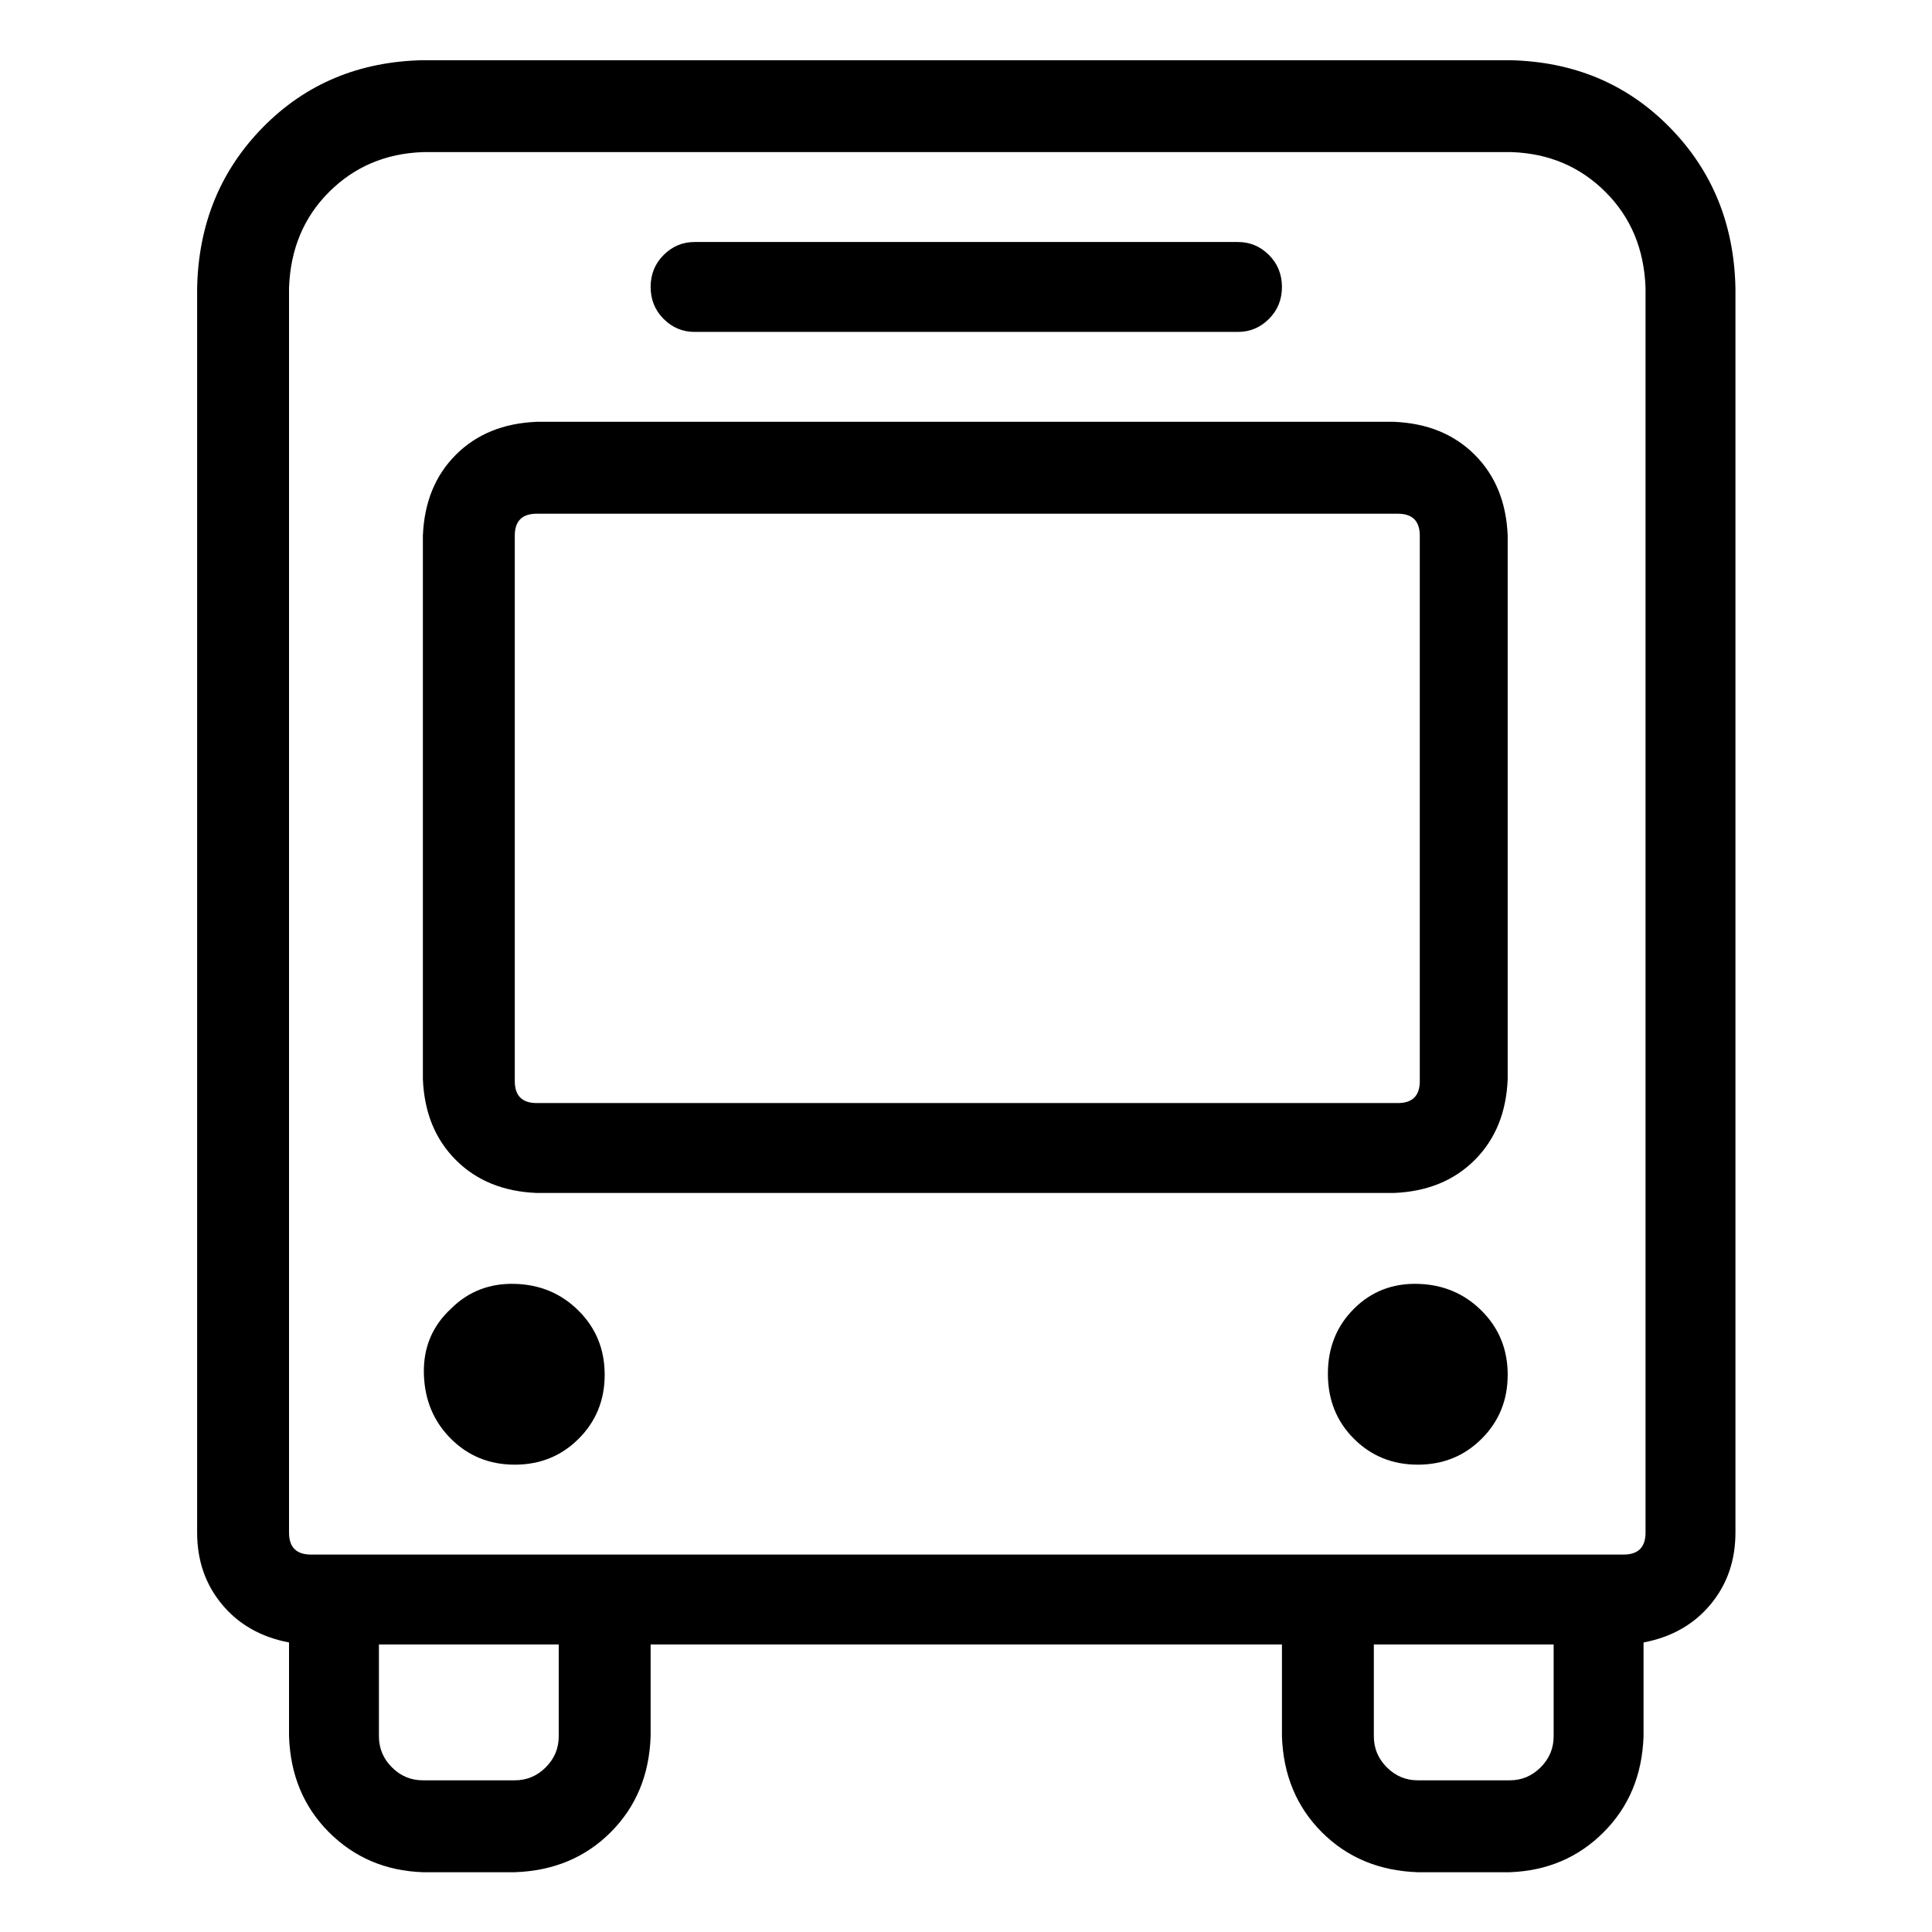 <?xml version="1.0" encoding="UTF-8" standalone="no"?>
<!DOCTYPE svg PUBLIC "-//W3C//DTD SVG 1.1//EN" "http://www.w3.org/Graphics/SVG/1.1/DTD/svg11.dtd">
<svg width="100%" height="100%" viewBox="0 0 32 32" version="1.1" xmlns="http://www.w3.org/2000/svg" xmlns:xlink="http://www.w3.org/1999/xlink" xml:space="preserve" xmlns:serif="http://www.serif.com/" style="fill-rule:evenodd;clip-rule:evenodd;stroke-linejoin:round;stroke-miterlimit:2;">
    <g transform="matrix(1.103,0,0,1.103,4.26,5.503)">
        <path d="M19.468,21.085L19.468,19.705L16.768,19.705L16.768,21.085C16.768,21.265 16.833,21.42 16.963,21.55C17.093,21.68 17.248,21.745 17.428,21.745L18.808,21.745C18.988,21.745 19.143,21.68 19.273,21.55C19.403,21.42 19.468,21.265 19.468,21.085ZM4.528,21.085L4.528,19.705L1.828,19.705L1.828,21.085C1.828,21.265 1.893,21.42 2.023,21.55C2.153,21.68 2.308,21.745 2.488,21.745L3.868,21.745C4.048,21.745 4.203,21.68 4.333,21.55C4.463,21.42 4.528,21.265 4.528,21.085ZM16.468,14.665C16.728,14.405 17.048,14.28 17.428,14.29C17.808,14.3 18.128,14.435 18.388,14.695C18.648,14.955 18.778,15.275 18.778,15.655C18.778,16.035 18.648,16.355 18.388,16.615C18.128,16.875 17.808,17.005 17.428,17.005C17.048,17.005 16.728,16.875 16.468,16.615C16.208,16.355 16.078,16.03 16.078,15.64C16.078,15.25 16.208,14.925 16.468,14.665ZM2.908,14.665C3.168,14.405 3.488,14.28 3.868,14.29C4.248,14.3 4.568,14.435 4.828,14.695C5.088,14.955 5.218,15.275 5.218,15.655C5.218,16.035 5.088,16.355 4.828,16.615C4.568,16.875 4.248,17.005 3.868,17.005C3.488,17.005 3.168,16.875 2.908,16.615C2.648,16.355 2.513,16.03 2.503,15.64C2.493,15.25 2.628,14.925 2.908,14.665ZM17.458,11.245L17.458,3.055C17.458,2.835 17.348,2.725 17.128,2.725L4.198,2.725C3.978,2.725 3.868,2.835 3.868,3.055L3.868,11.245C3.868,11.465 3.978,11.575 4.198,11.575L17.128,11.575C17.348,11.575 17.458,11.465 17.458,11.245ZM18.778,3.055L18.778,11.215C18.758,11.715 18.593,12.12 18.283,12.43C17.973,12.74 17.568,12.905 17.068,12.925L4.198,12.925C3.698,12.905 3.293,12.74 2.983,12.43C2.673,12.12 2.508,11.715 2.488,11.215L2.488,3.055C2.508,2.555 2.673,2.15 2.983,1.84C3.293,1.53 3.698,1.365 4.198,1.345L17.068,1.345C17.568,1.365 17.973,1.53 18.283,1.84C18.593,2.15 18.758,2.555 18.778,3.055ZM14.728,-0.005L6.568,-0.005C6.388,-0.005 6.233,-0.07 6.103,-0.2C5.973,-0.33 5.908,-0.49 5.908,-0.68C5.908,-0.87 5.973,-1.03 6.103,-1.16C6.233,-1.29 6.388,-1.355 6.568,-1.355L14.728,-1.355C14.908,-1.355 15.063,-1.29 15.193,-1.16C15.323,-1.03 15.388,-0.87 15.388,-0.68C15.388,-0.49 15.323,-0.33 15.193,-0.2C15.063,-0.07 14.908,-0.005 14.728,-0.005ZM20.848,18.025L20.848,-0.665C20.828,-1.245 20.628,-1.725 20.248,-2.105C19.868,-2.485 19.398,-2.685 18.838,-2.705L2.488,-2.705C1.928,-2.685 1.458,-2.485 1.078,-2.105C0.698,-1.725 0.498,-1.245 0.478,-0.665L0.478,18.025C0.478,18.245 0.588,18.355 0.808,18.355L20.518,18.355C20.738,18.355 20.848,18.245 20.848,18.025ZM2.488,-4.085L18.808,-4.085C19.768,-4.065 20.568,-3.73 21.208,-3.08C21.848,-2.43 22.178,-1.625 22.198,-0.665L22.198,18.025C22.198,18.445 22.073,18.805 21.823,19.105C21.573,19.405 21.238,19.595 20.818,19.675L20.818,21.085C20.798,21.665 20.598,22.145 20.218,22.525C19.838,22.905 19.368,23.105 18.808,23.125L17.428,23.125C16.848,23.105 16.368,22.905 15.988,22.525C15.608,22.145 15.408,21.665 15.388,21.085L15.388,19.705L5.908,19.705L5.908,21.085C5.888,21.665 5.688,22.145 5.308,22.525C4.928,22.905 4.448,23.105 3.868,23.125L2.488,23.125C1.928,23.105 1.458,22.905 1.078,22.525C0.698,22.145 0.498,21.665 0.478,21.085L0.478,19.675C0.058,19.595 -0.277,19.405 -0.527,19.105C-0.777,18.805 -0.902,18.445 -0.902,18.025L-0.902,-0.665C-0.882,-1.625 -0.552,-2.43 0.088,-3.08C0.728,-3.73 1.528,-4.065 2.488,-4.085Z" style="fill-rule:nonzero;"/>
    </g>
</svg>
